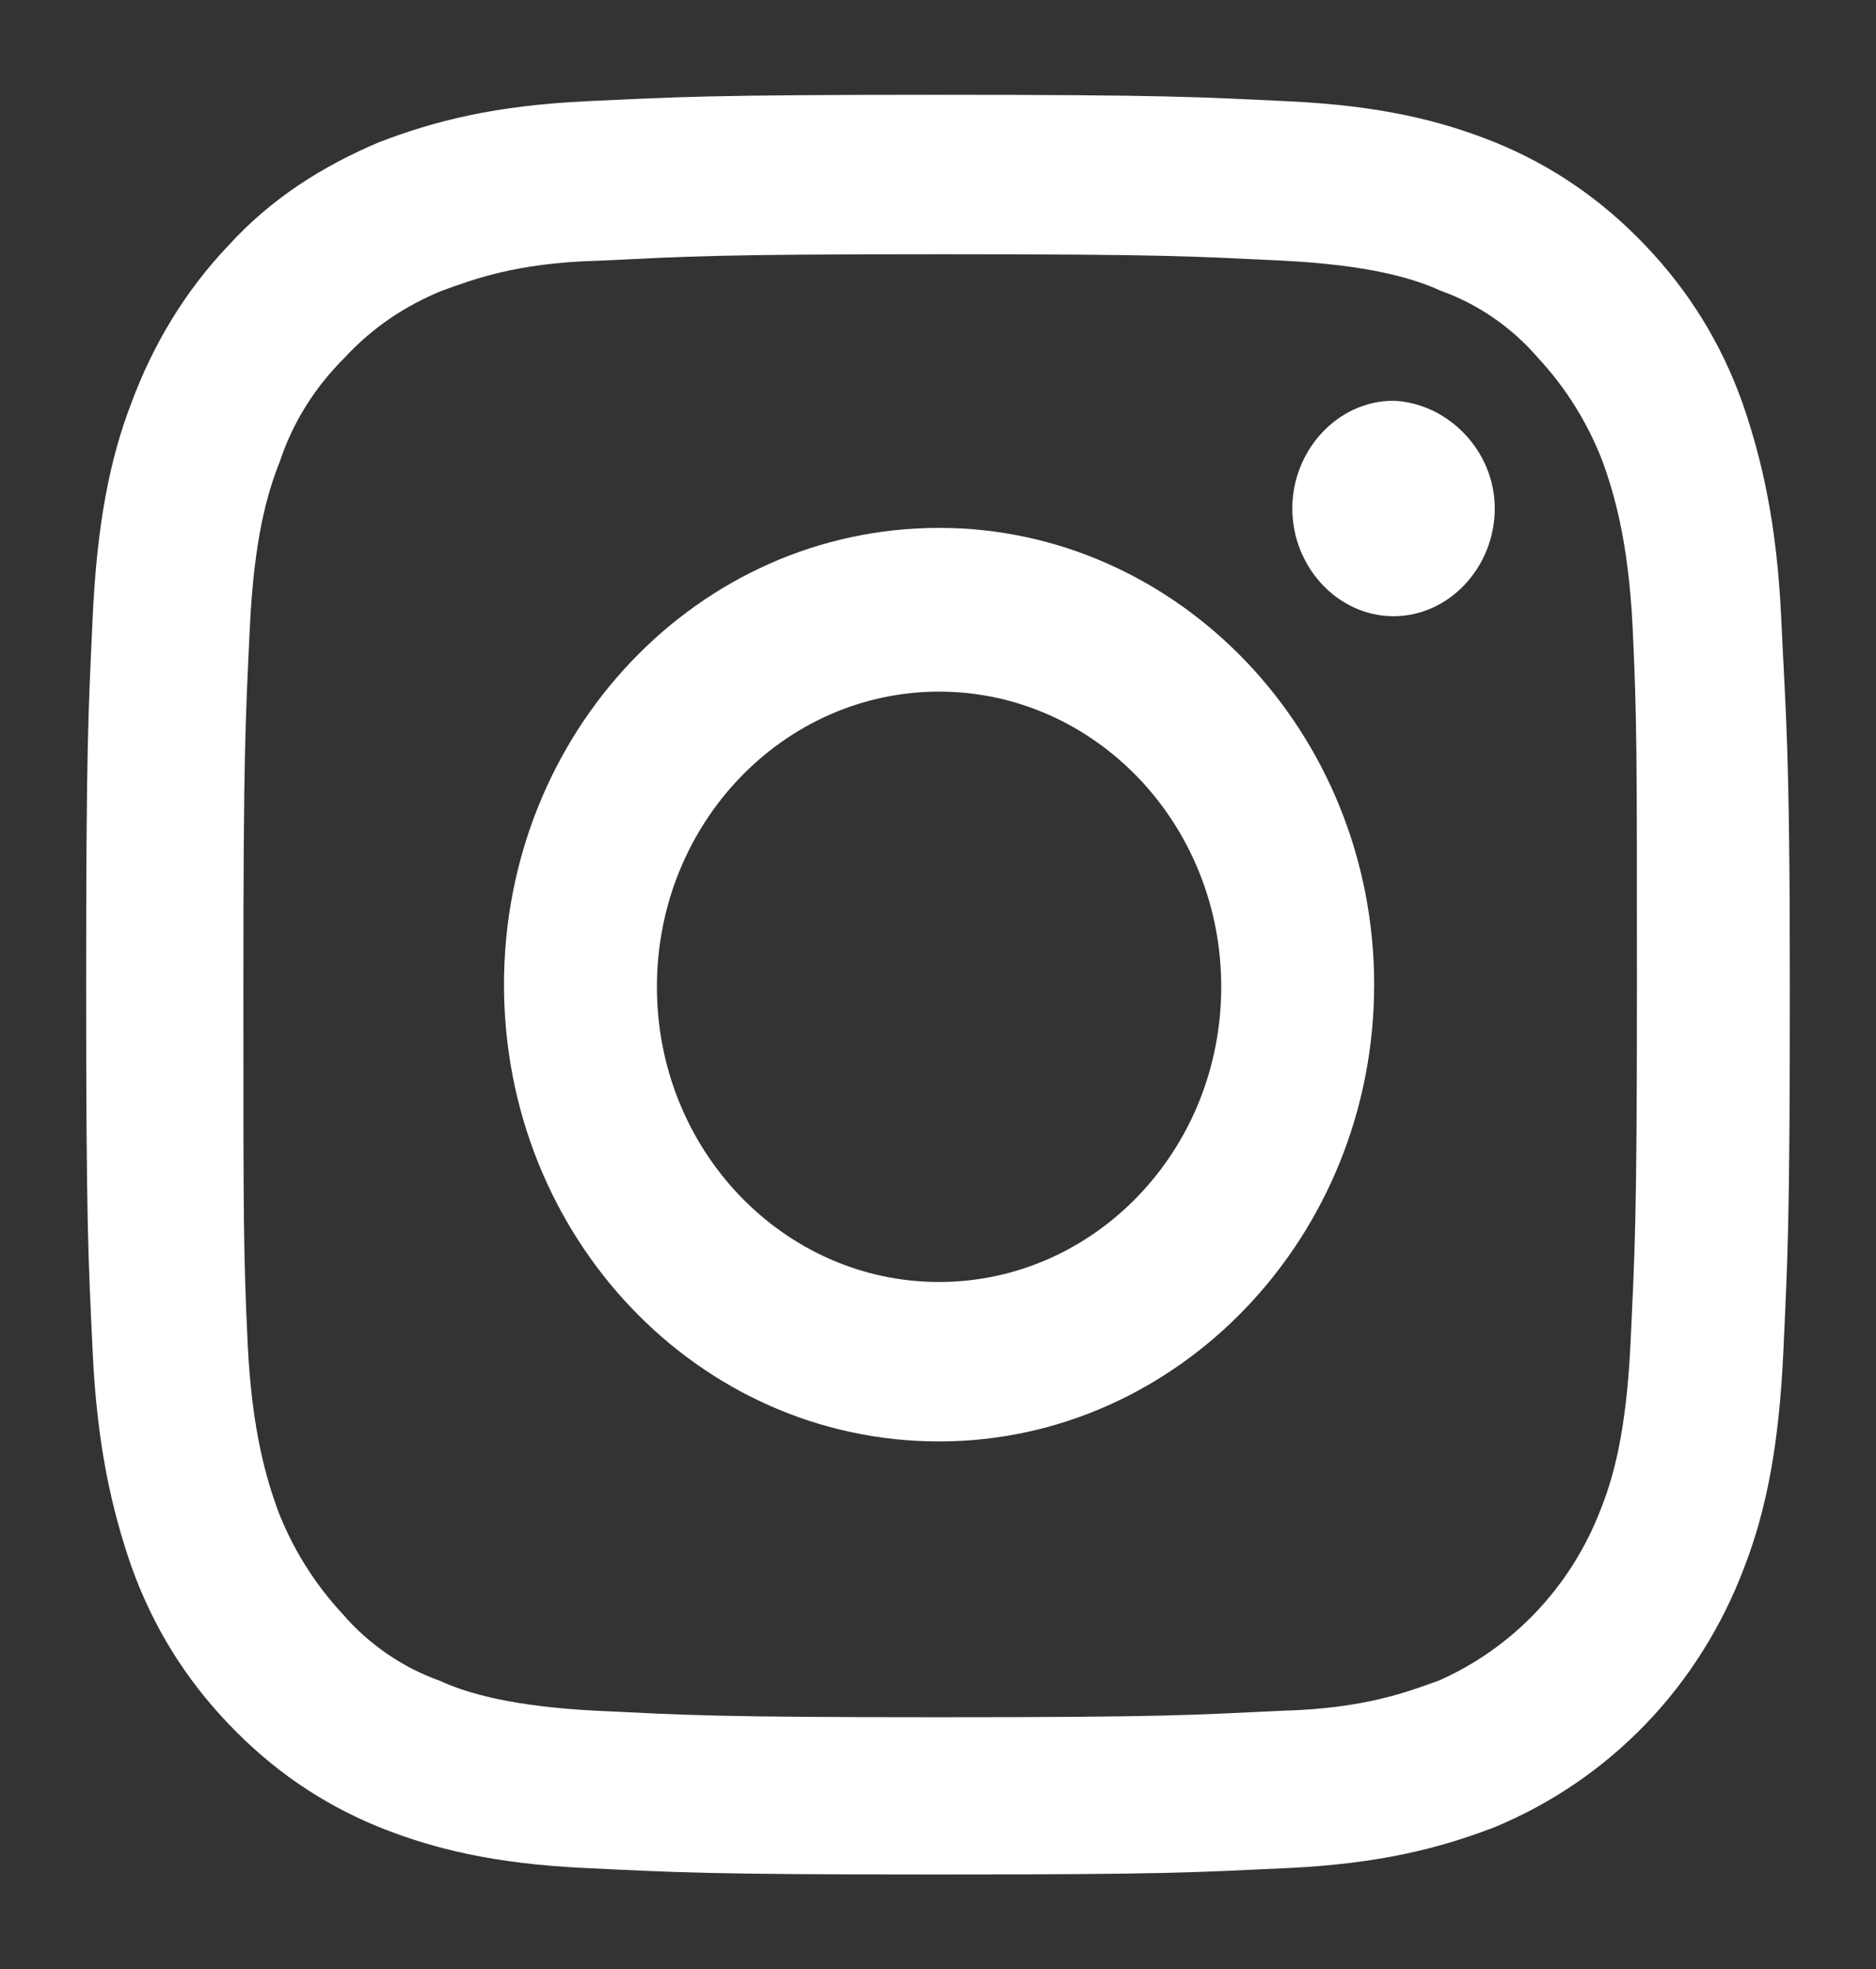<?xml version="1.0" encoding="utf-8"?>
<!-- Generator: Adobe Illustrator 25.0.1, SVG Export Plug-In . SVG Version: 6.00 Build 0)  -->
<svg version="1.1" id="Layer_1" xmlns="http://www.w3.org/2000/svg" xmlns:xlink="http://www.w3.org/1999/xlink" x="0px" y="0px"
	 viewBox="0 0 87.1 91.4" style="enable-background:new 0 0 87.1 91.4;" xml:space="preserve">
<rect x="0" y="0" width="87.1" height="91.4" fill="#333333" stroke="none"/>
<style type="text/css">
	.st0{fill:#FFFFFF;}
</style>
<g>
	<path class="st0" d="M82.7,28.7c-0.2-4.4-0.9-7.4-1.8-10c-1-2.8-2.5-5.2-4.5-7.3c-2-2.1-4.3-3.7-7-4.8c-2.5-1-5.3-1.7-9.6-1.9
		c-4.2-0.2-5.6-0.3-16.3-0.3s-12,0.1-16.3,0.3c-4.2,0.2-7,0.9-9.6,1.9c-2.6,1.1-5,2.6-7,4.8c-2,2.1-3.5,4.6-4.5,7.3
		c-1,2.6-1.6,5.6-1.8,10s-0.3,5.8-0.3,17s0.1,12.7,0.3,17c0.2,4.4,0.9,7.4,1.8,10c1,2.8,2.5,5.2,4.5,7.3c2,2.1,4.3,3.7,7,4.8
		c2.5,1,5.3,1.7,9.6,1.9c4.2,0.2,5.5,0.3,16.3,0.3s12-0.1,16.3-0.3c4.2-0.2,7-0.9,9.6-1.9c5.3-2.2,9.5-6.5,11.6-12.1
		c1-2.6,1.6-5.6,1.8-10s0.3-5.8,0.3-17S82.9,33.1,82.7,28.7z M75.7,62.4c-0.2,4.1-0.8,6.2-1.4,7.7c-1.4,3.6-4.1,6.4-7.5,7.9
		c-1.4,0.5-3.4,1.3-7.3,1.4c-4.2,0.2-5.4,0.3-15.9,0.3s-11.7-0.1-15.9-0.3c-3.9-0.2-6-0.8-7.3-1.4c-1.7-0.6-3.3-1.7-4.5-3.1
		c-1.3-1.4-2.3-3-3-4.8c-0.5-1.4-1.2-3.6-1.4-7.7c-0.2-4.3-0.2-5.6-0.2-16.6s0.1-12.4,0.3-16.7c0.2-4.1,0.8-6.2,1.4-7.7
		c0.6-1.8,1.6-3.4,3-4.8c1.3-1.4,2.8-2.4,4.5-3.1c1.4-0.5,3.4-1.3,7.3-1.4c4.2-0.2,5.4-0.3,15.9-0.3s11.7,0.1,15.9,0.3
		c3.9,0.2,6,0.8,7.3,1.4c1.7,0.6,3.3,1.7,4.5,3.1c1.3,1.4,2.3,3,3,4.8c0.5,1.4,1.2,3.6,1.4,7.7C76,33.4,76,34.8,76,45.8
		S75.9,58.1,75.7,62.4z"/>
	<path class="st0" d="M43.6,24.5c-11.2,0-20.2,9.5-20.2,21.2s9,21.2,20.2,21.2c11.1,0,20.2-9.5,20.2-21.2S54.7,24.5,43.6,24.5z
		 M43.6,59.5c-7.2,0-13.1-6.1-13.1-13.7s5.9-13.7,13.1-13.7s13.1,6.1,13.1,13.7S50.8,59.5,43.6,59.5z"/>
	<path class="st0" d="M69.4,23.6c0,2.7-2.1,5-4.7,5c-2.6,0-4.7-2.3-4.7-5s2.1-5,4.7-5C67.2,18.7,69.4,20.9,69.4,23.6z"/>
</g>
</svg>
